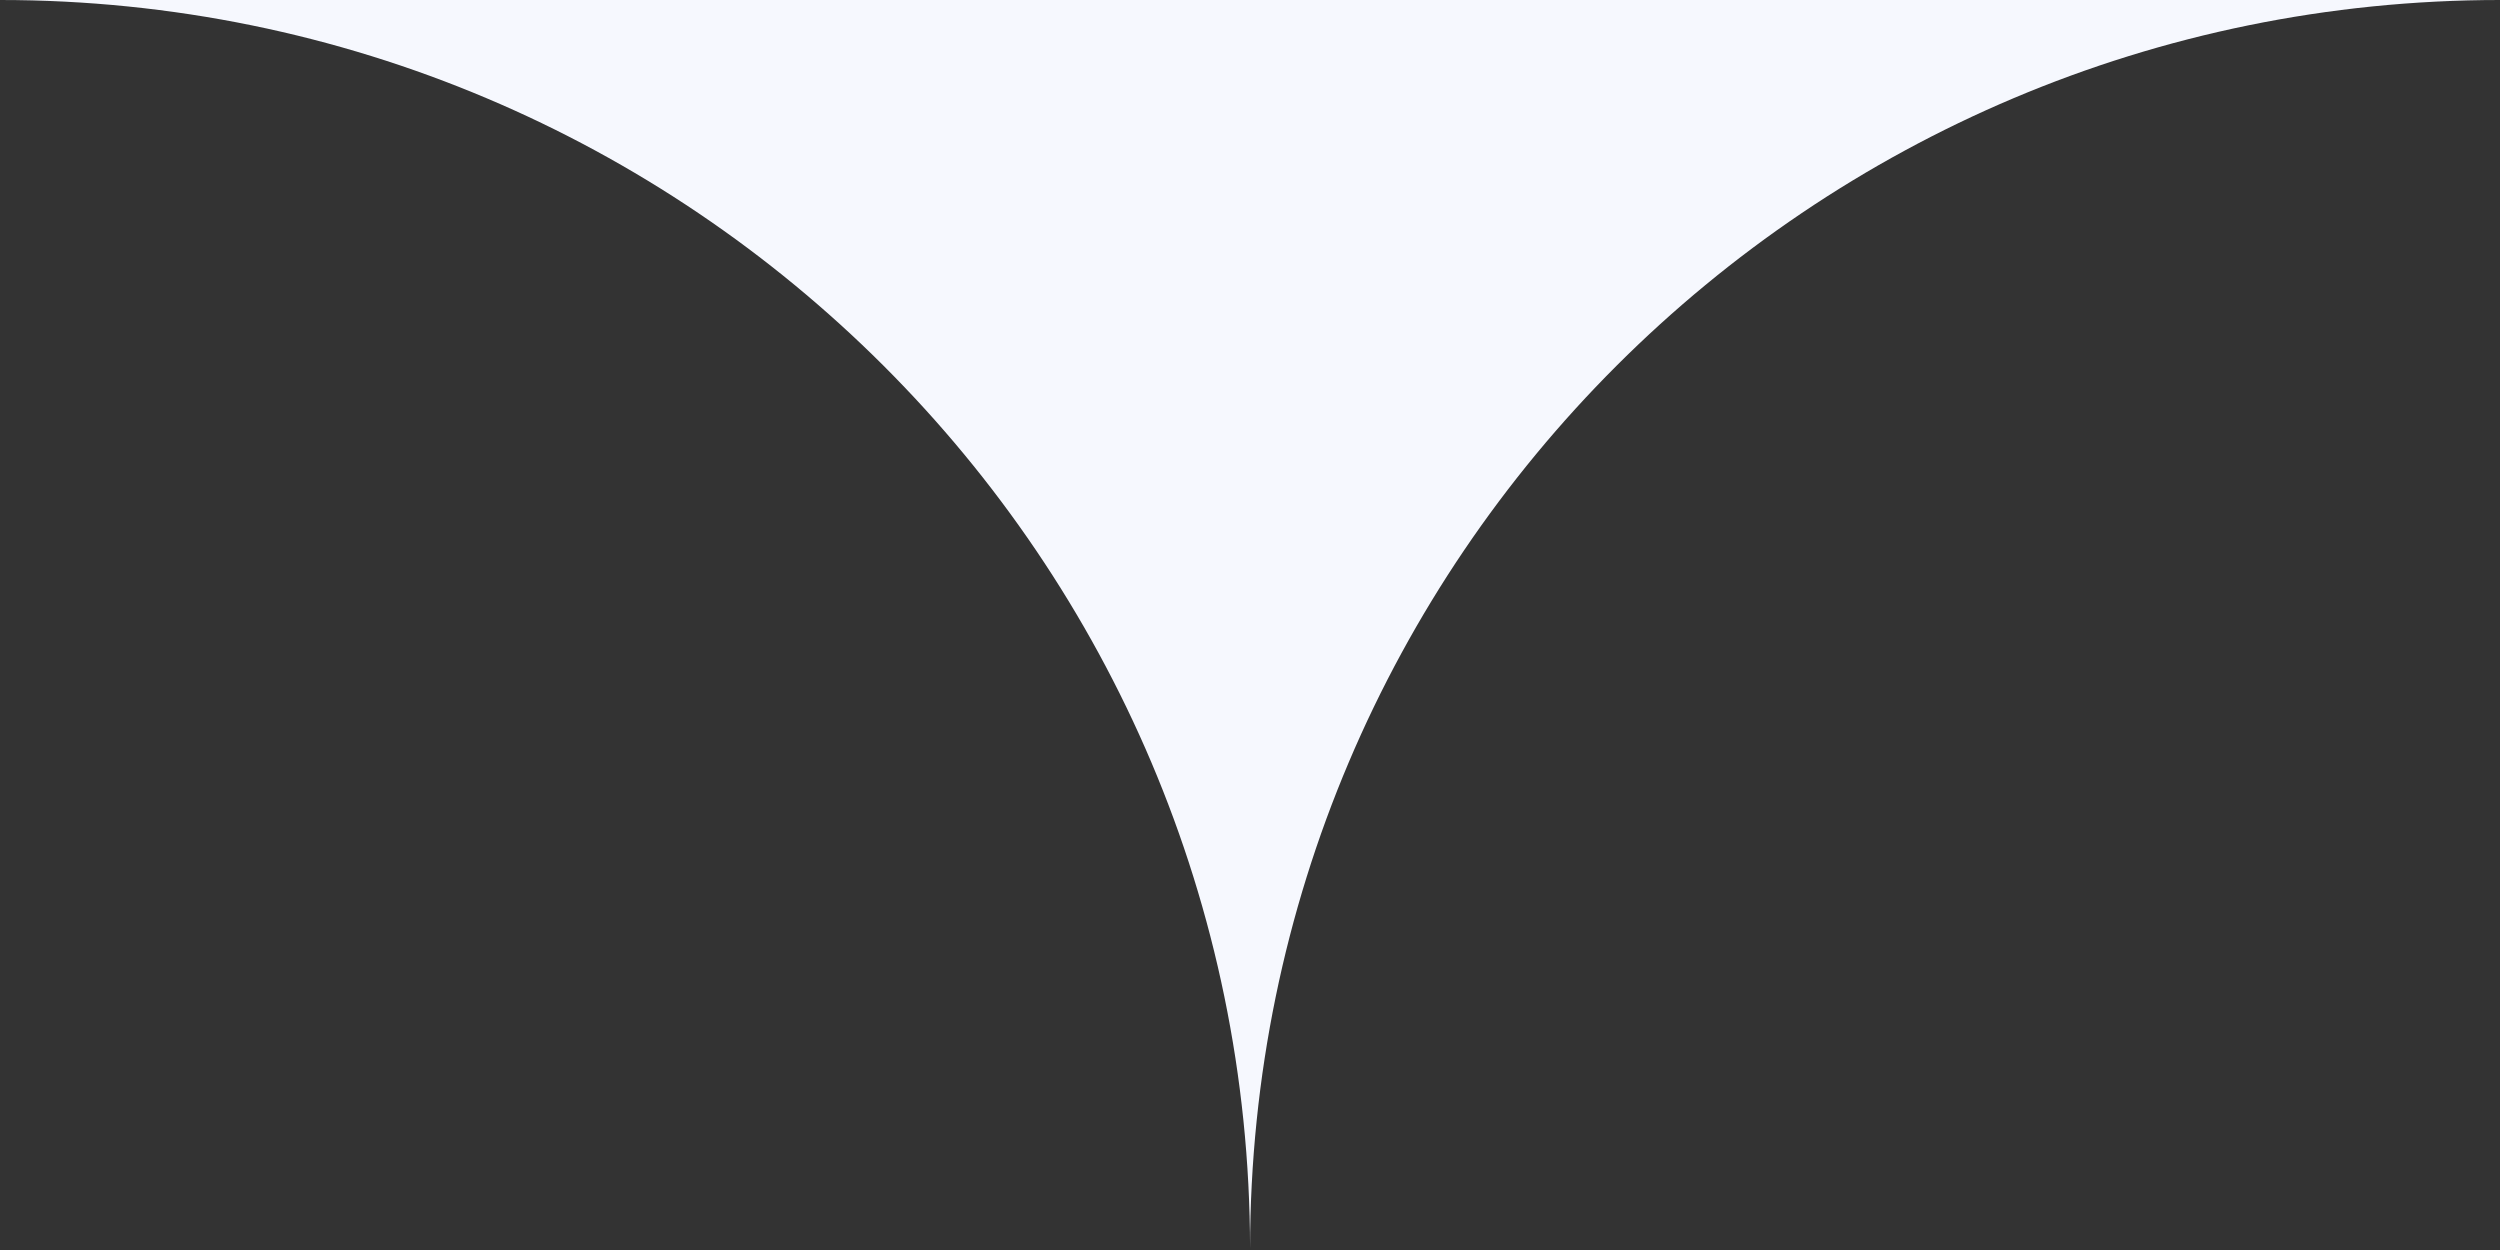 <?xml version="1.0" encoding="UTF-8"?> <svg xmlns="http://www.w3.org/2000/svg" width="134" height="67" viewBox="0 0 134 67" fill="none"><rect x="0" y="0" width="134" height="67" fill="#333333" stroke="none"/><path fill-rule="evenodd" clip-rule="evenodd" d="M0.003 0H134.003C97.03 0 67.052 29.948 67.003 66.909C66.954 29.948 36.976 0 0.003 0Z" fill="#F6F8FE"></path></svg> 